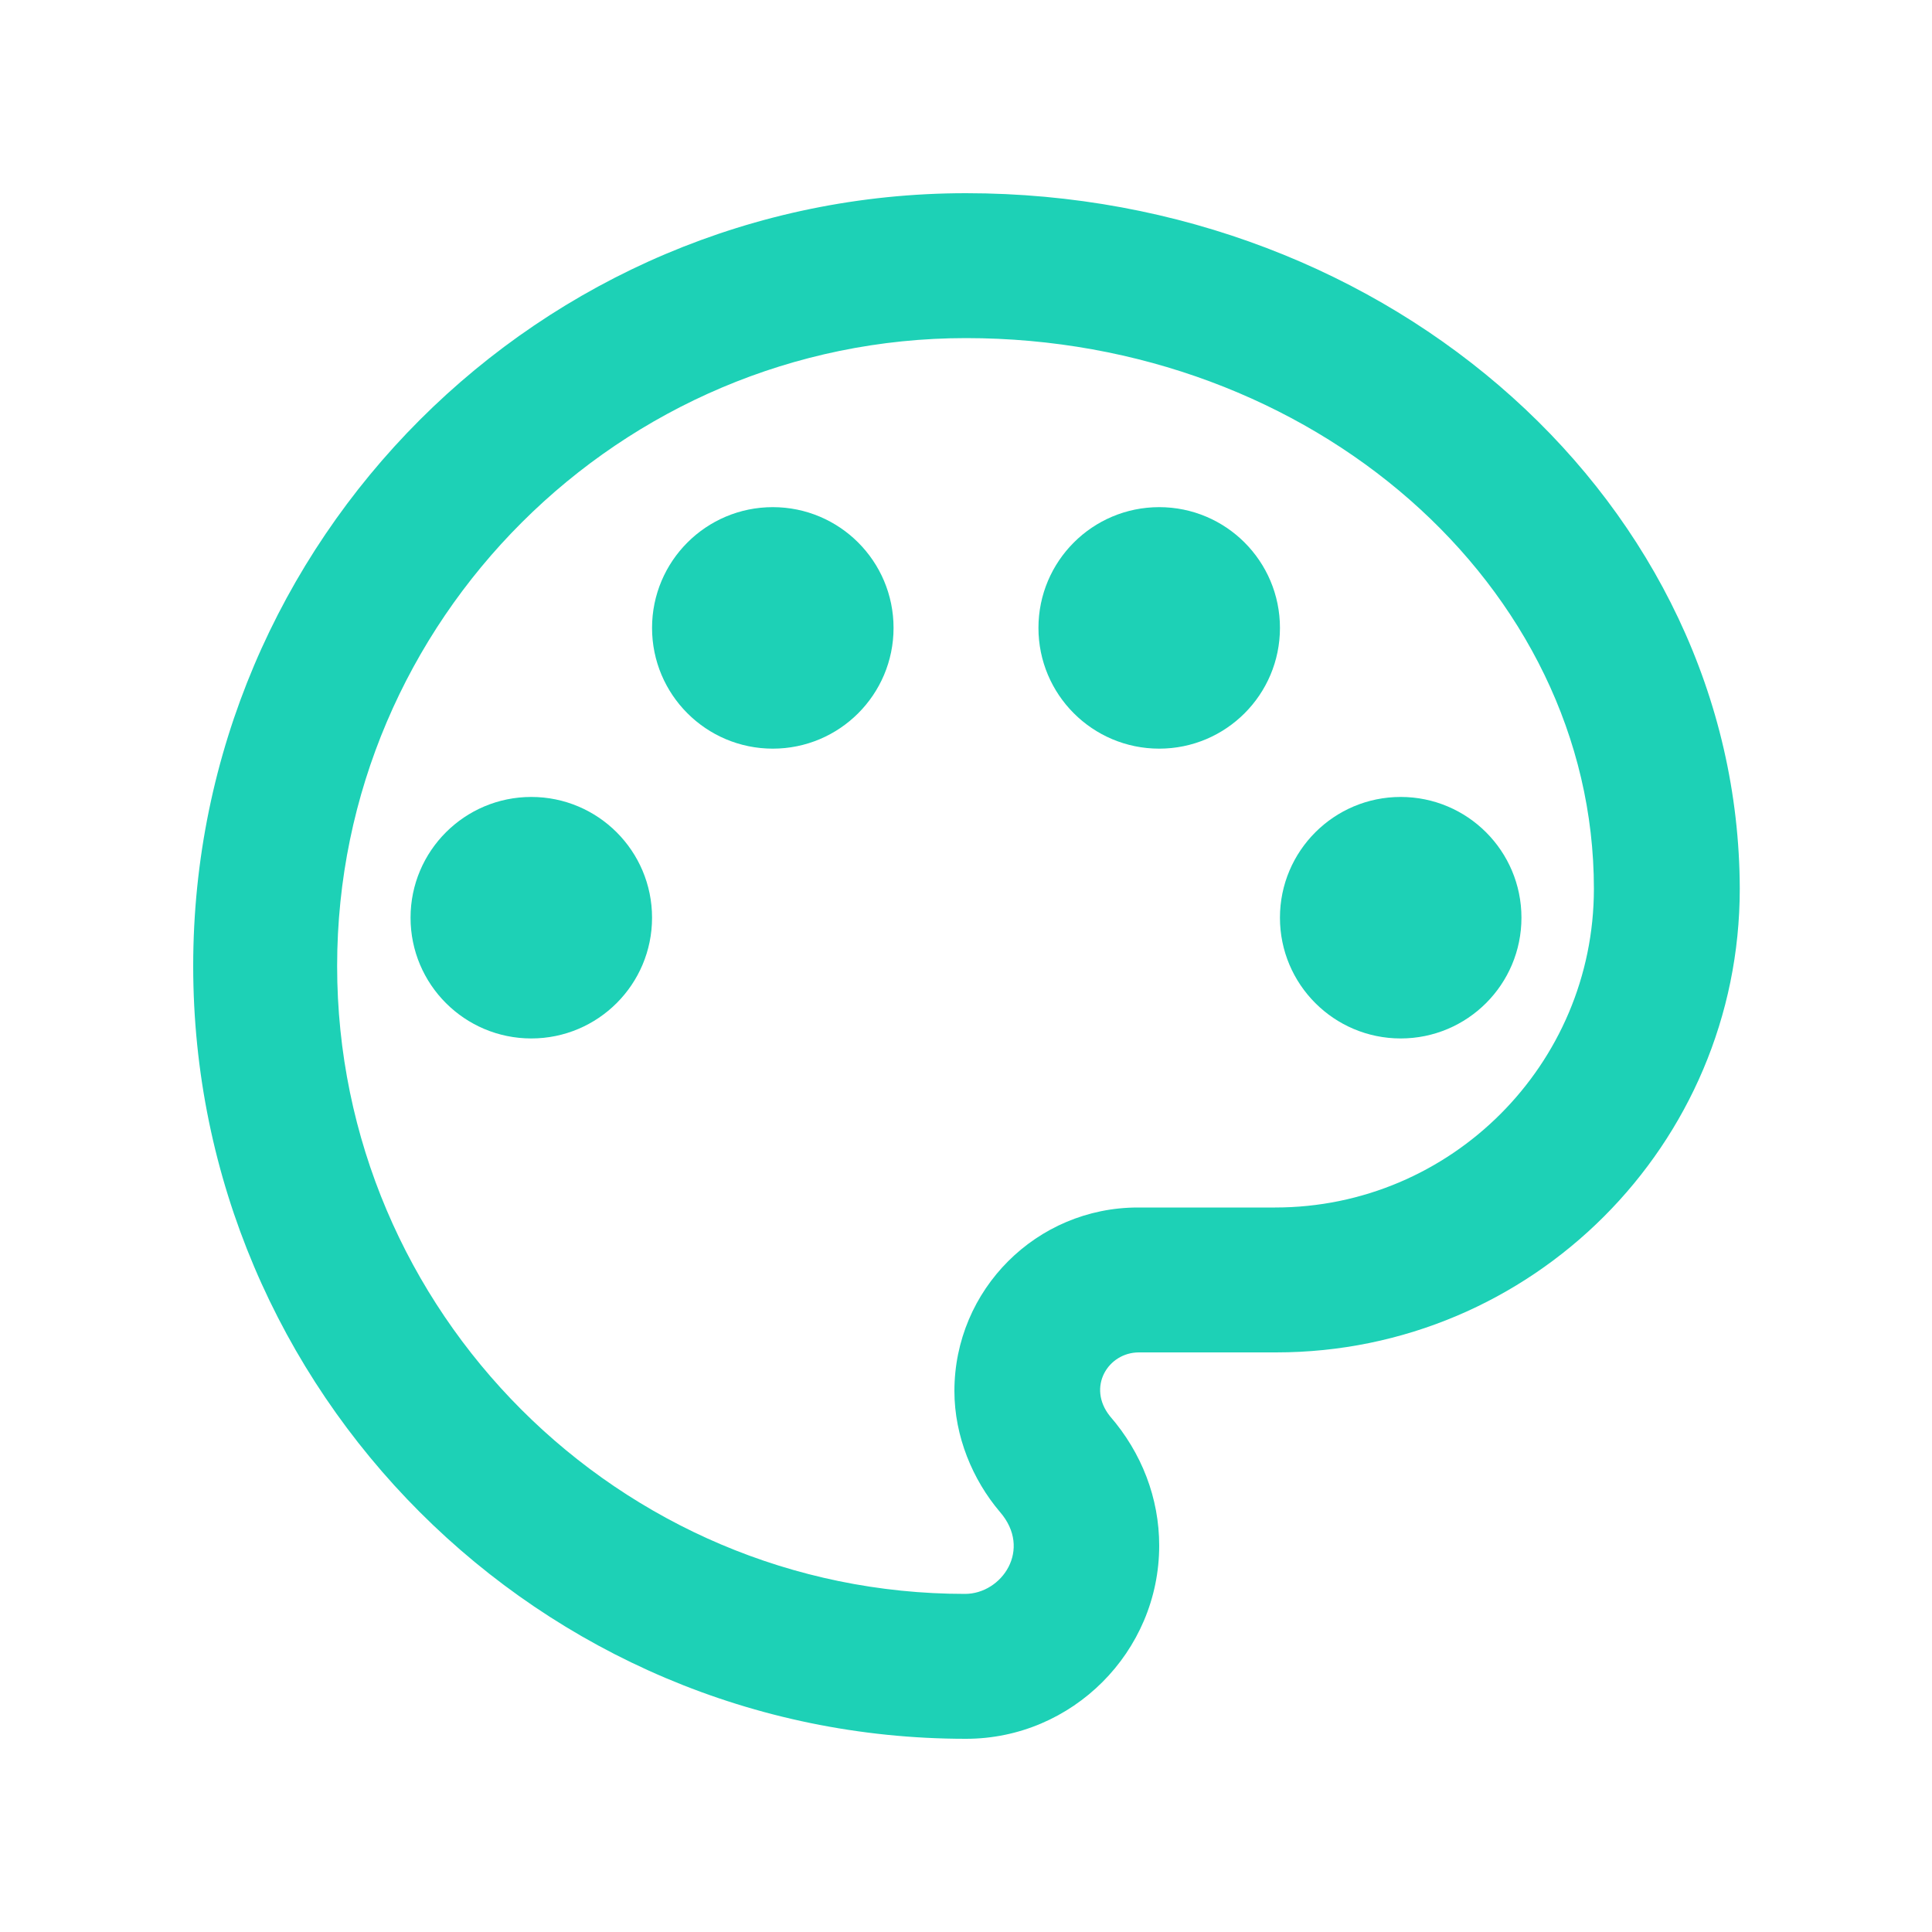 <svg id="SvgjsSvg1001" width="288" height="288" xmlns="http://www.w3.org/2000/svg" version="1.1" xmlns:xlink="http://www.w3.org/1999/xlink" xmlns:svgjs="http://svgjs.com/svgjs"><defs id="SvgjsDefs1002"></defs><g id="SvgjsG1008" transform="matrix(1,0,0,1,0,0)"><svg xmlns="http://www.w3.org/2000/svg" width="288" height="288" enable-background="new 0 0 20 20" viewBox="0 0 20 20"><rect width="20" height="20" fill="none"></rect><path d="M10,2c-4.41,0-8,3.59-8,8s3.59,8,8,8c1.1,0,2-0.9,2-2c0-0.49-0.18-0.96-0.51-1.34c-0.24-0.3-0.02-0.66,0.3-0.66h1.42 c2.65,0,4.8-2.15,4.8-4.8C18,5.23,14.41,2,10,2z M13.2,12.5h-1.42c-1.05,0-1.9,0.85-1.9,1.9c0,0.47,0.19,0.92,0.47,1.25 c0.34,0.39,0.02,0.85-0.36,0.85c-3.58,0-6.5-2.92-6.5-6.5S6.42,3.5,10,3.5s6.5,2.56,6.5,5.7C16.5,11.02,15.02,12.5,13.2,12.5z" fill="#1dd1b6" class="color000 svgShape"></path><circle cx="14.5" cy="9.5" r="1.25" fill="#1dd1b6" class="color000 svgShape"></circle><circle cx="12" cy="6.5" r="1.25" fill="#1dd1b6" class="color000 svgShape"></circle><circle cx="5.5" cy="9.5" r="1.25" fill="#1dd1b6" class="color000 svgShape"></circle><circle cx="8" cy="6.5" r="1.25" fill="#1dd1b6" class="color000 svgShape"></circle></svg></g></svg>